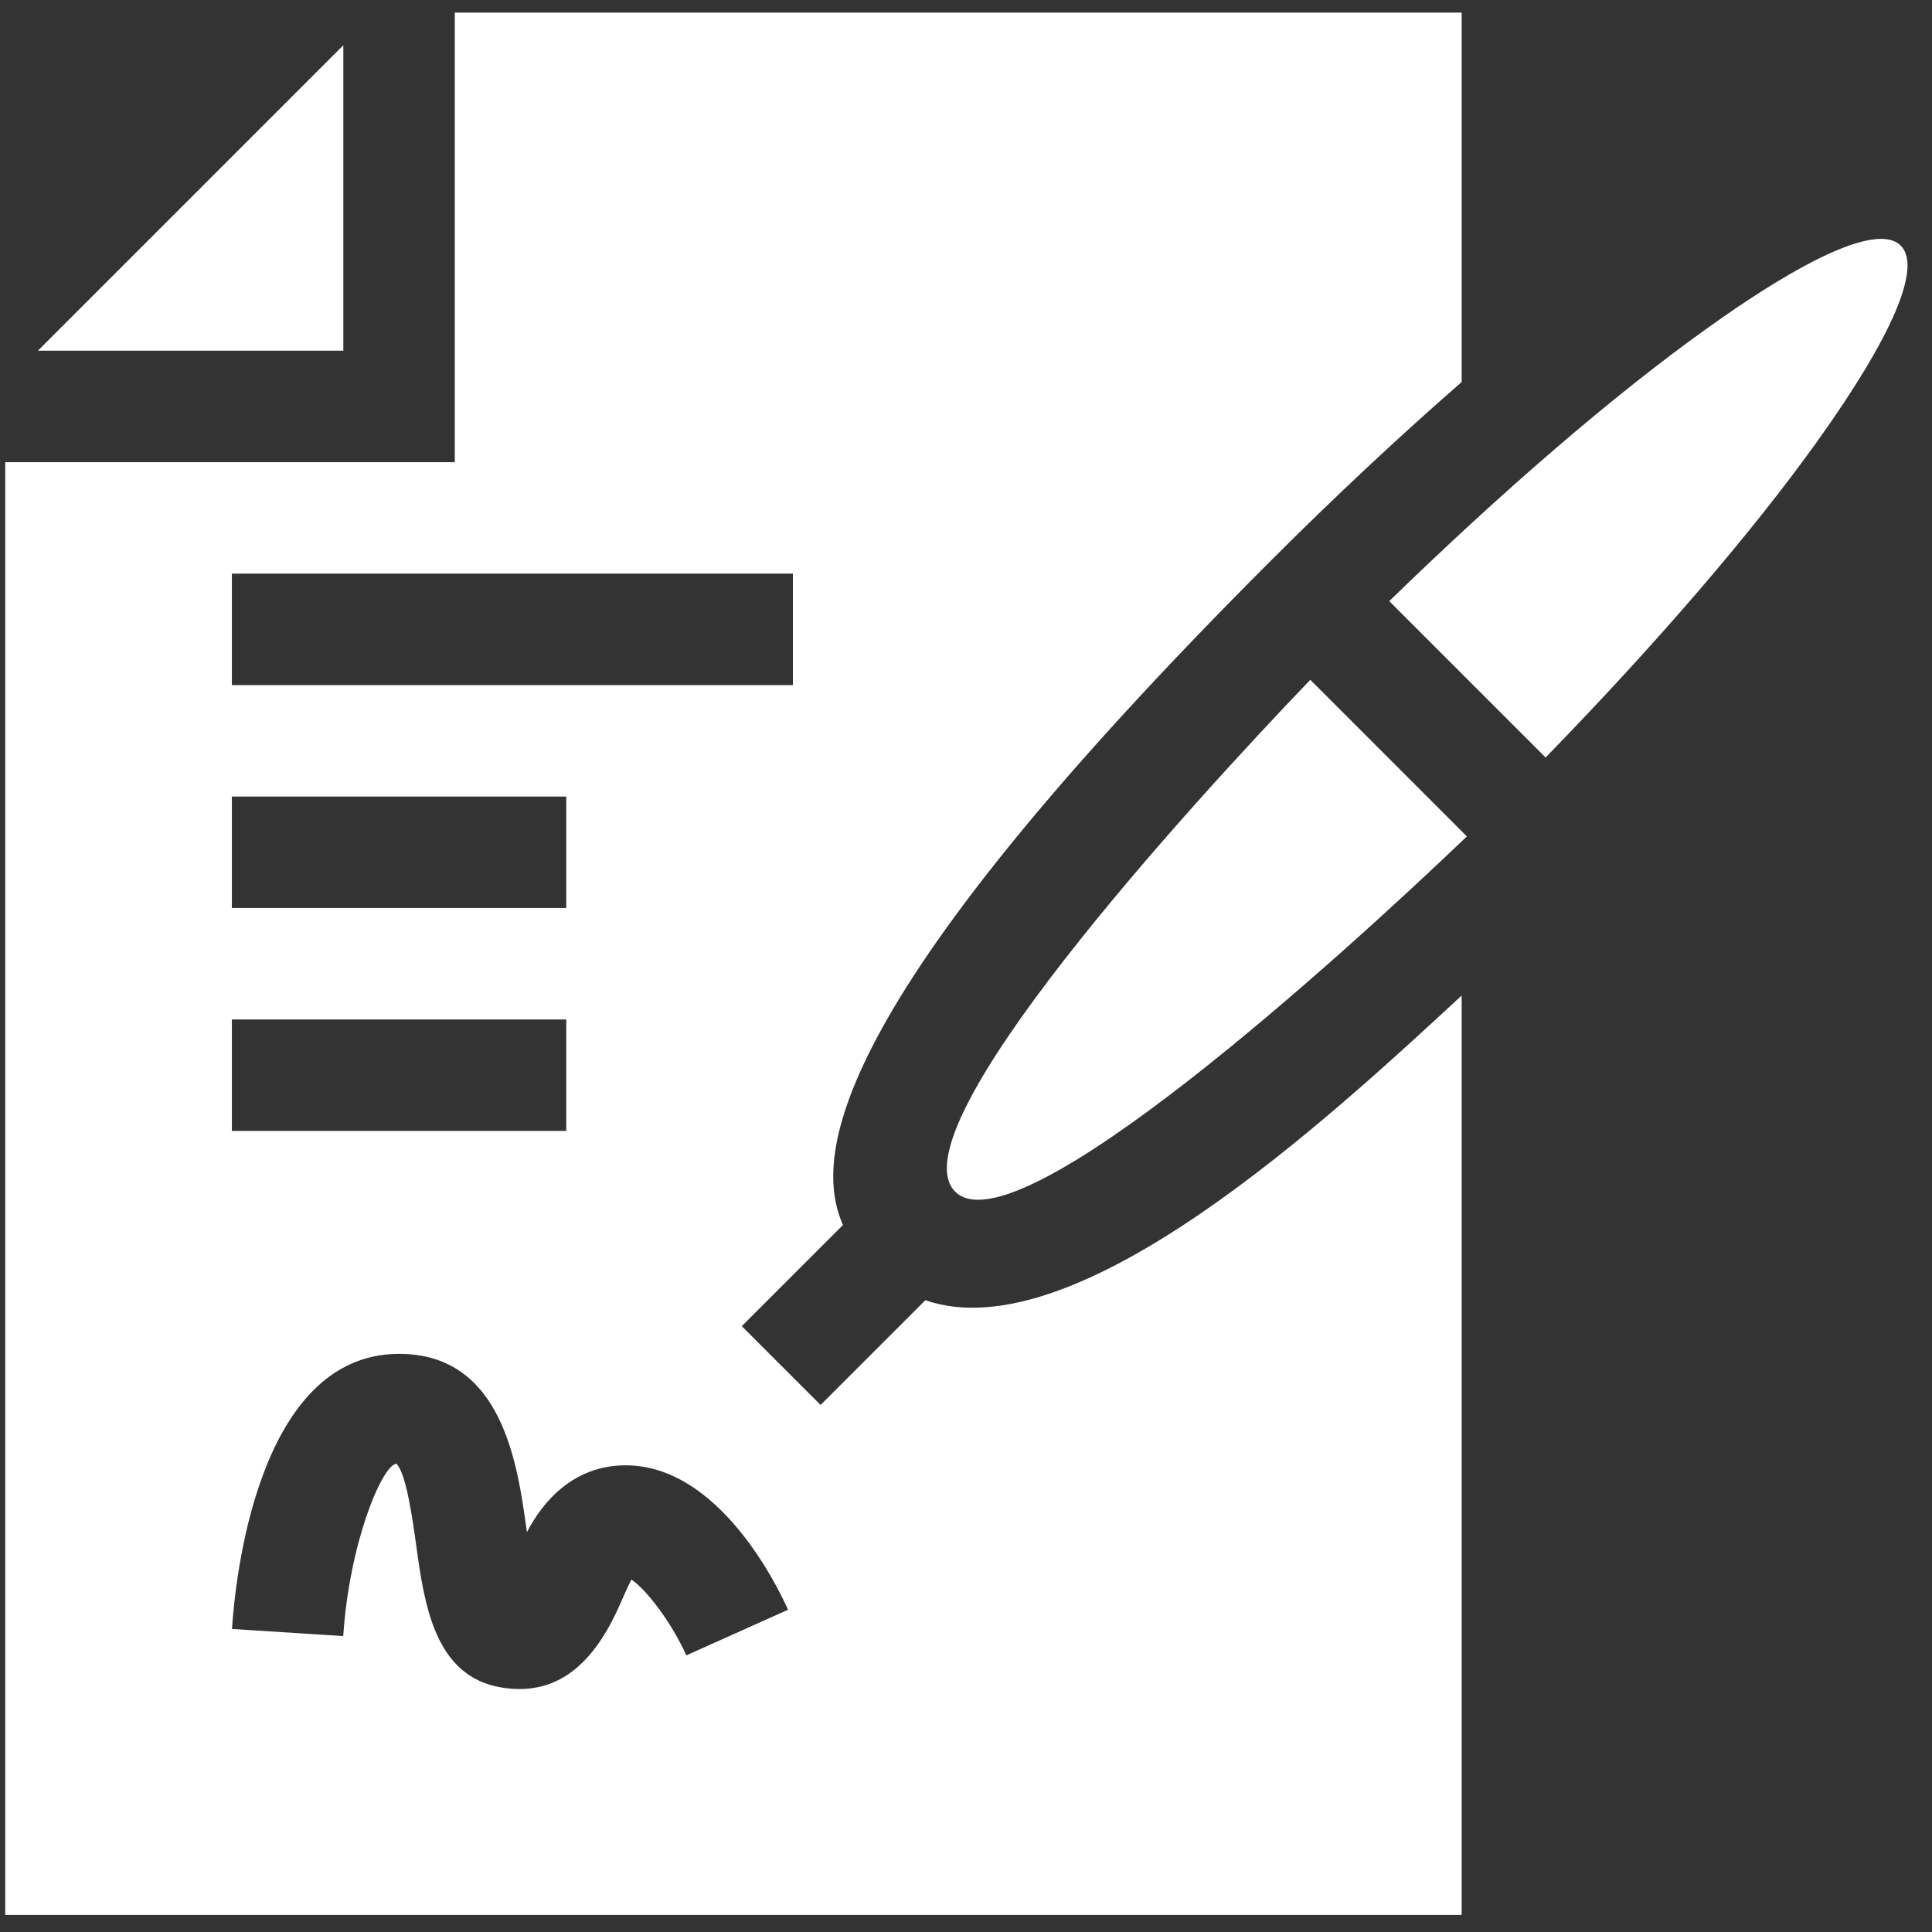 <svg width="65" height="65" viewBox="0 0 65 65" fill="none" xmlns="http://www.w3.org/2000/svg">
<rect x="0" y="0" width="65" height="65" fill="#333333" stroke="none"/>
<g clip-path="url(#clip0_47_7217)">
<path d="M32.135 40.091C34.18 42.136 45.119 32.191 49.352 28.14L44.084 22.871C40.024 27.102 30.066 38.01 32.135 40.091Z" fill="white"/>
<path d="M57.42 11.056C54.285 13.294 50.536 16.531 46.74 20.225L52 25.485C55.694 21.689 58.932 17.941 61.17 14.806C63.675 11.299 64.663 8.979 63.951 8.267C62.879 7.195 58.655 10.172 57.42 11.056Z" fill="white"/>
<path d="M11.551 11.799V1.523L1.275 11.799H11.551Z" fill="white"/>
<path d="M31.132 43.745L27.608 47.268L24.957 44.617L28.361 41.213C27.263 38.747 28.204 33.415 42.742 18.878C44.908 16.71 47.085 14.676 49.176 12.852V0.424H15.301V15.549H0.176V64.424H49.176V33.494C44.74 37.594 36.239 45.507 31.132 43.745ZM7.801 19.299H26.676V23.049H7.801V19.299ZM7.801 26.799H19.051V30.549H7.801V26.799ZM7.801 34.299H19.051V38.049H7.801V34.299ZM23.091 55.693C22.571 54.545 21.734 53.47 21.244 53.144C21.128 53.36 20.995 53.666 20.905 53.876C20.108 55.724 18.934 57.112 16.876 56.775C14.613 56.407 14.274 53.953 14.001 51.981C13.884 51.137 13.668 49.57 13.337 49.244C12.846 49.299 11.751 51.928 11.548 55.044L7.805 54.805C7.904 53.259 8.635 45.549 13.427 45.549C16.898 45.549 17.411 49.253 17.717 51.467C17.72 51.494 17.724 51.52 17.728 51.547C18.268 50.504 19.306 49.299 21.051 49.299C24.179 49.299 26.149 53.345 26.513 54.158L23.091 55.693Z" fill="white"/>
</g>
<defs>
<clipPath id="clip0_47_7217">
<rect width="64" height="64" fill="white" transform="translate(0.176 0.424)"/>
</clipPath>
</defs>
</svg>
